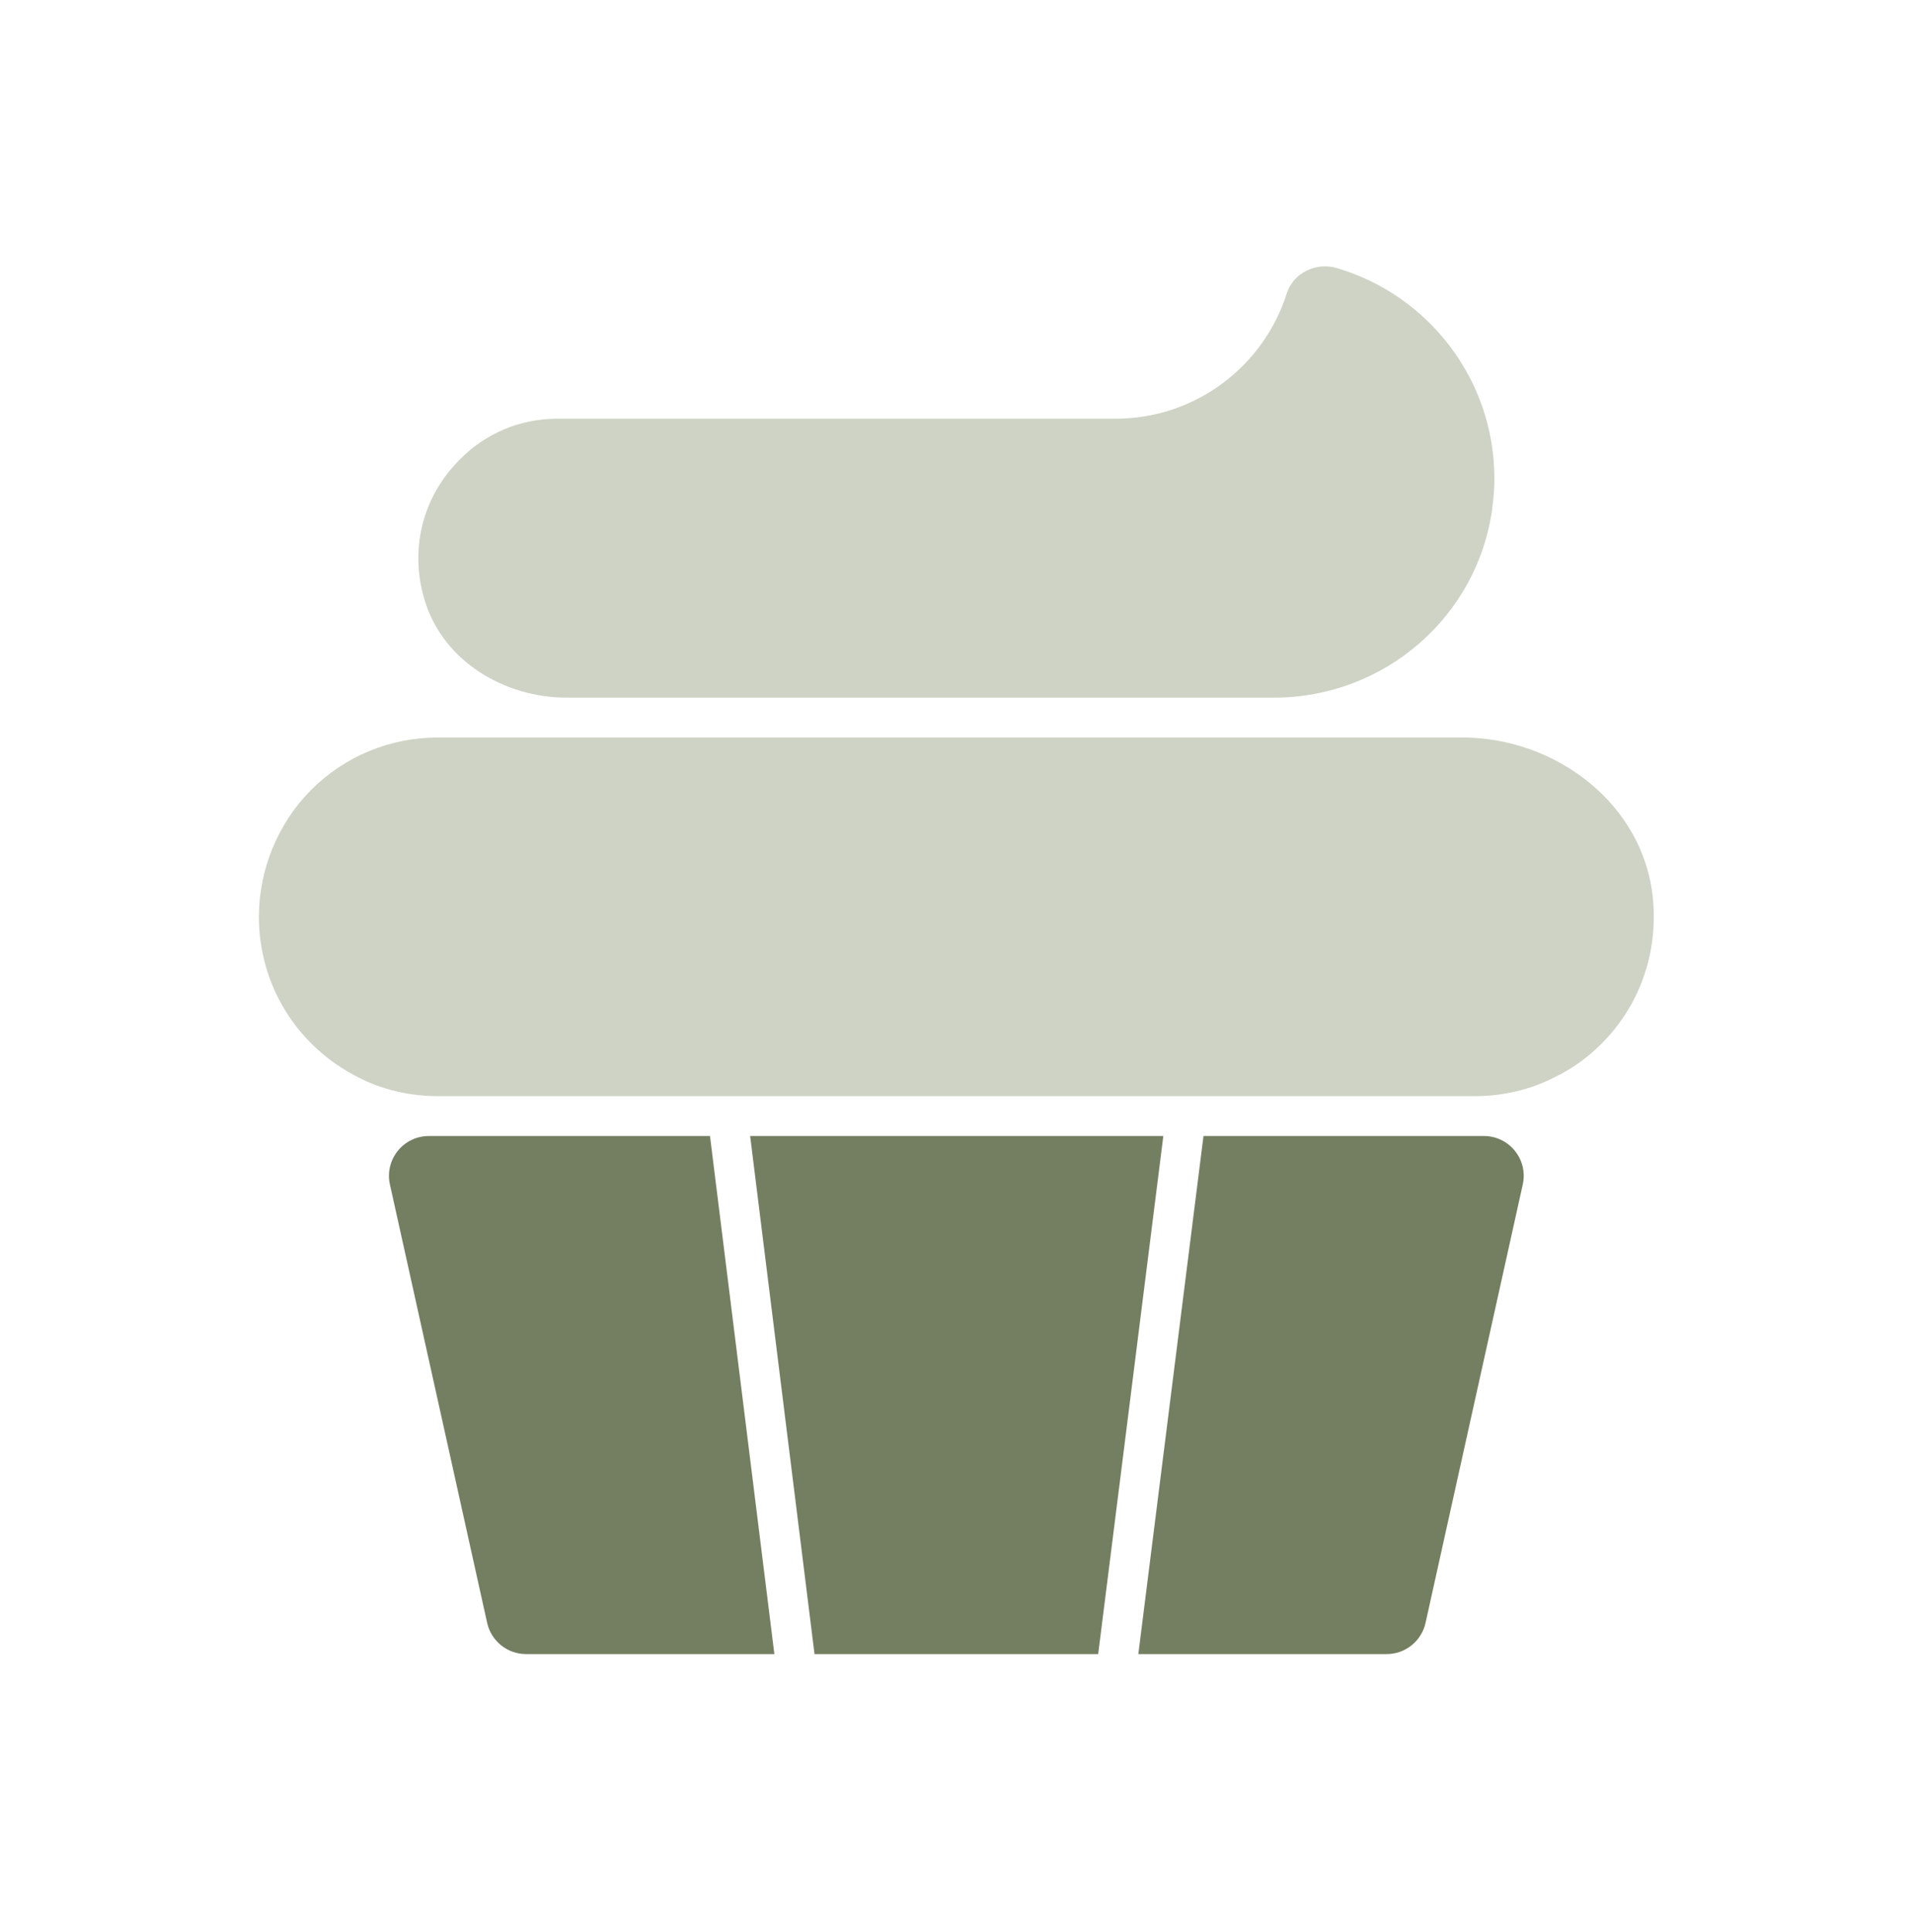 <svg width="100" height="101" viewBox="0 0 100 101" fill="none" xmlns="http://www.w3.org/2000/svg">
<path d="M22.909 57.304C21.424 57.304 19.987 56.969 18.758 56.336C15.532 54.725 13.534 51.504 13.534 47.929C13.534 45.452 14.531 43.032 16.268 41.291C18.034 39.527 20.39 38.554 22.909 38.554H76.429C81.351 38.554 85.911 42.047 86.401 46.945C86.689 49.823 85.707 52.573 83.712 54.568C82.98 55.301 82.154 55.891 81.25 56.322C79.997 56.969 78.561 57.304 77.075 57.304H22.909Z" fill="#CED3C5"/>
<path d="M29.617 36.471C26.386 36.471 23.246 34.597 22.245 31.525C21.354 28.787 22.076 25.984 24.019 24.04C25.374 22.648 27.197 21.888 29.159 21.888H58.325C62.51 21.888 66.064 19.129 67.266 15.335C67.604 14.27 68.792 13.697 69.865 14.01C74.626 15.4 78.117 19.808 78.117 25.013C78.117 25.536 78.076 26.039 78.011 26.537C77.266 32.236 72.354 36.471 66.606 36.471H29.617Z" fill="#CED3C5"/>
<path d="M27.499 86.471C26.522 86.471 25.676 85.792 25.465 84.838L20.383 61.922C20.095 60.621 21.085 59.388 22.417 59.388H37.114L40.479 86.471H27.499Z" fill="#747F62"/>
<path d="M42.578 86.471L39.213 59.388H60.812L57.406 86.471H42.578Z" fill="#747F62"/>
<path d="M59.505 86.471L62.911 59.388H77.567C78.9 59.388 79.89 60.621 79.601 61.922L74.519 84.838C74.308 85.792 73.462 86.471 72.486 86.471H59.505Z" fill="#747F62"/>
</svg>
